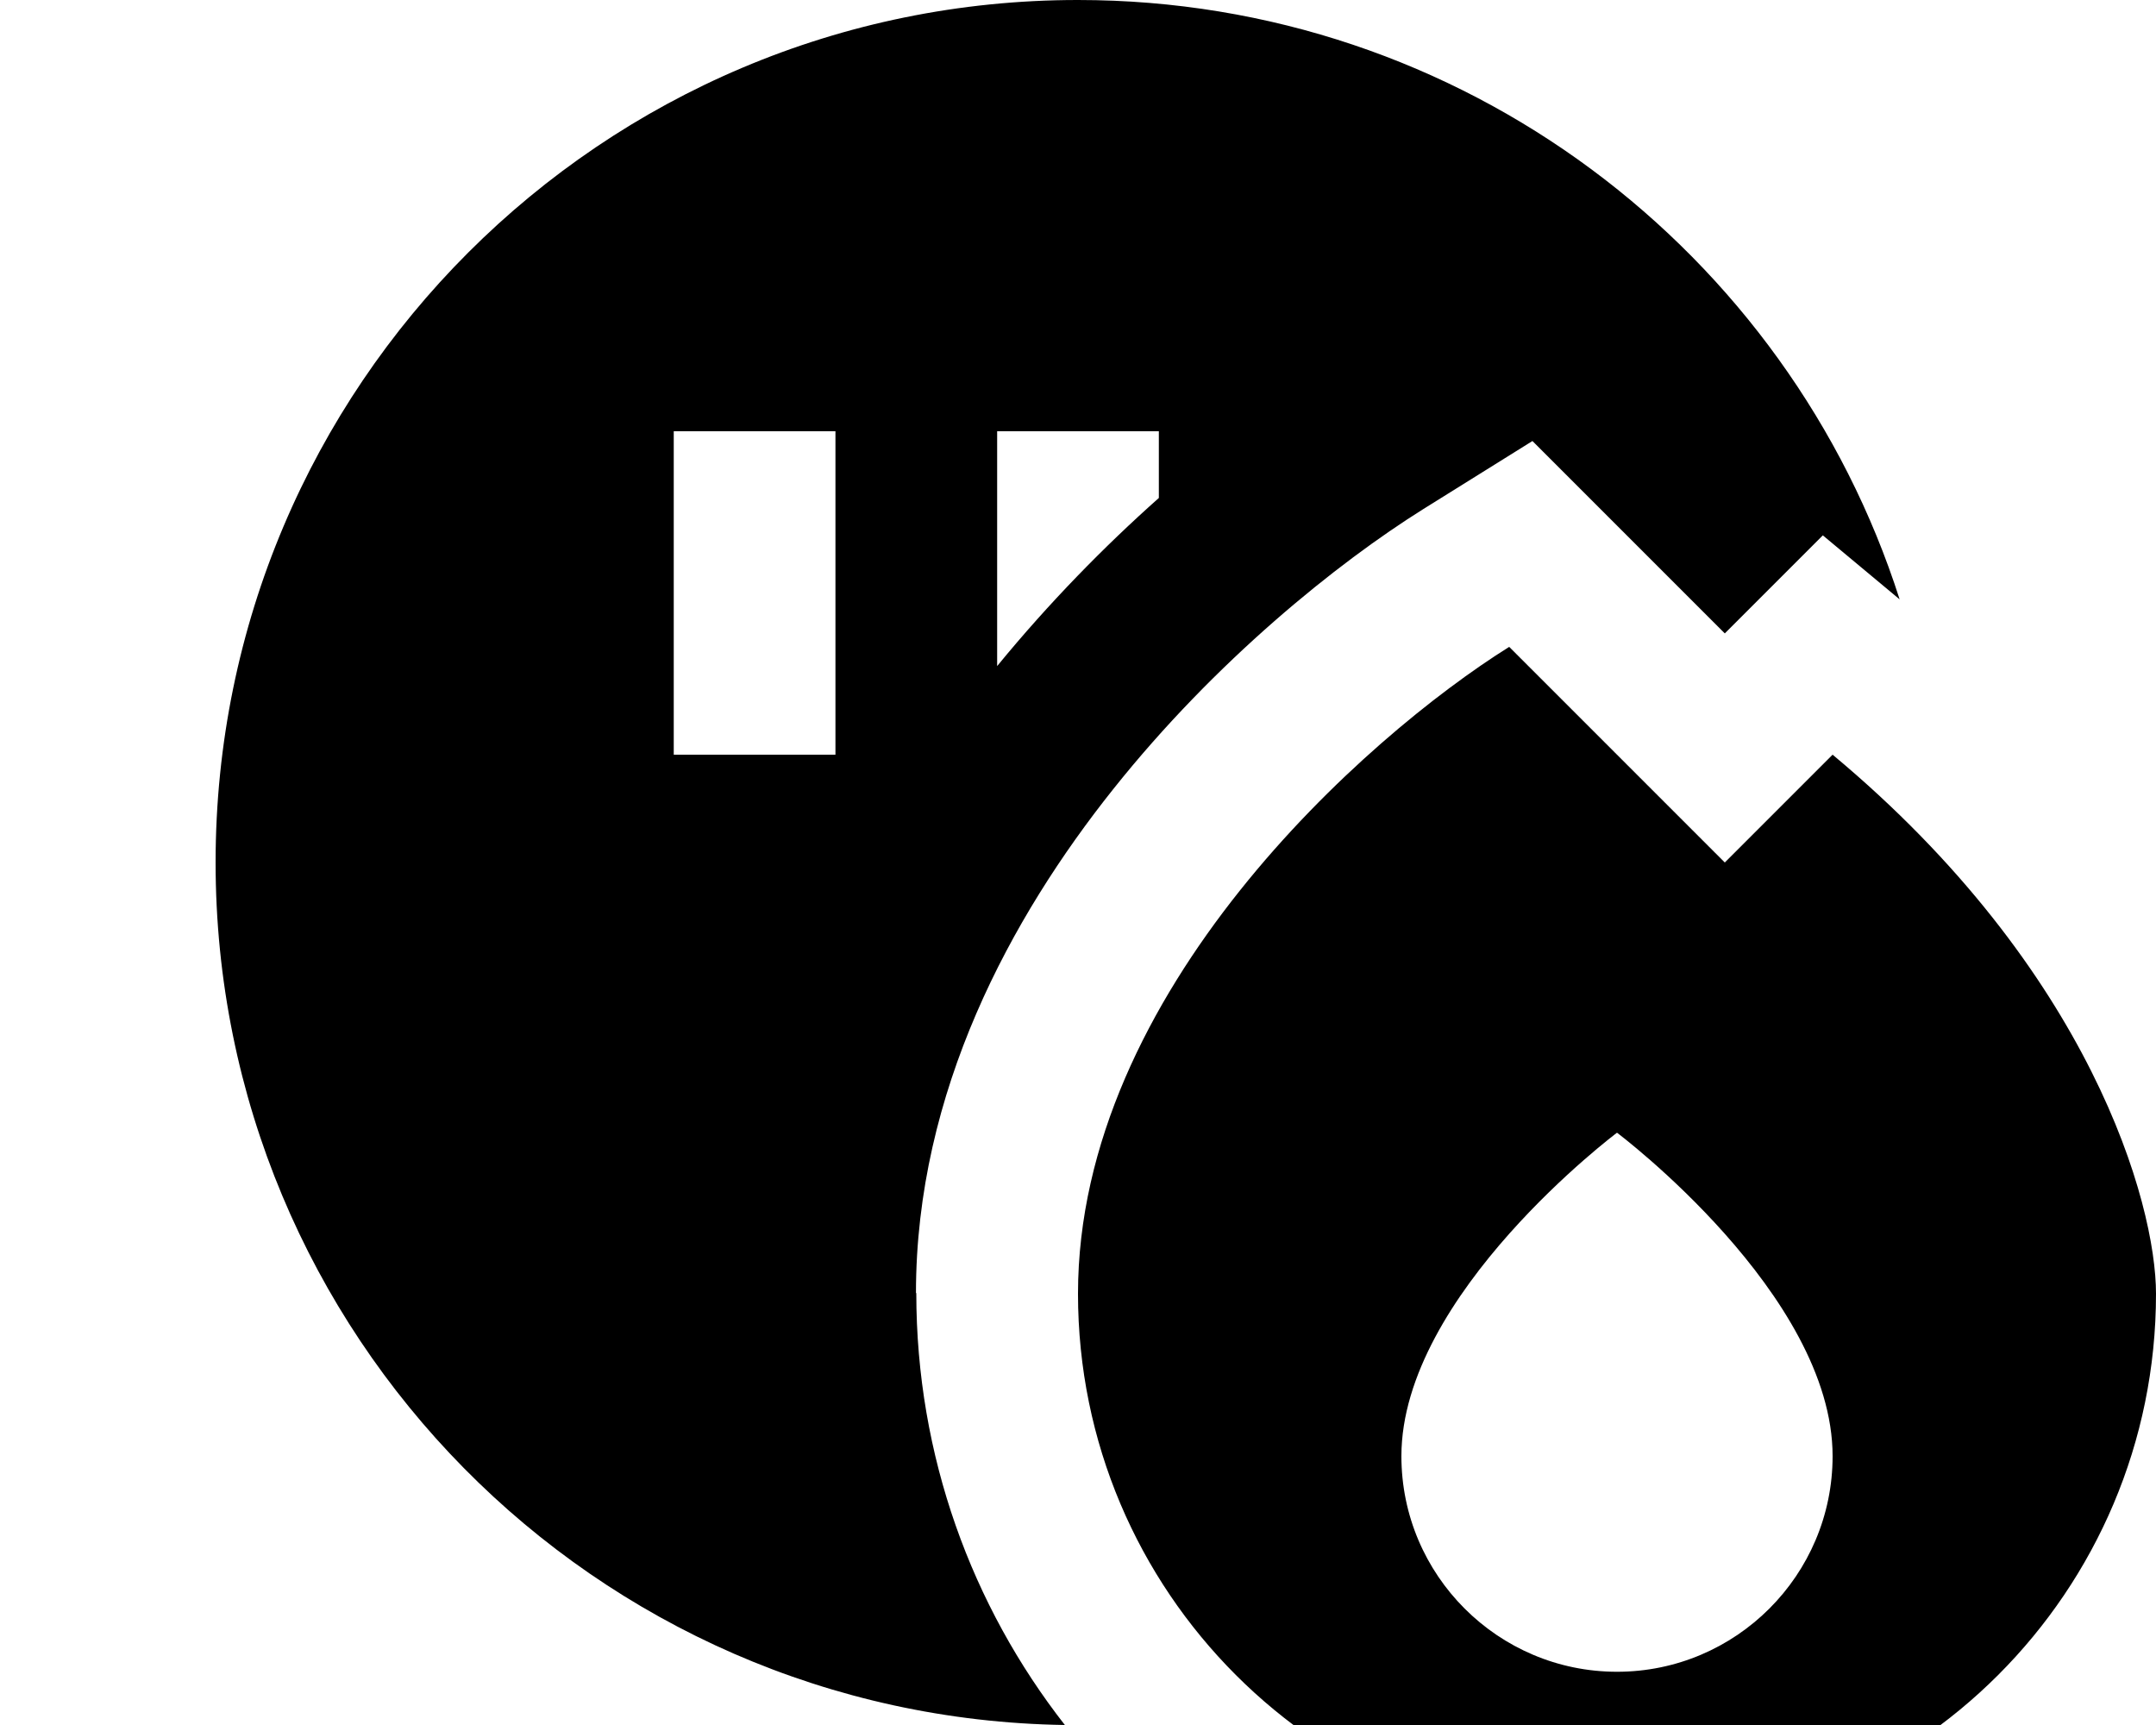 <svg xmlns="http://www.w3.org/2000/svg" viewBox="0 0 640 512"><!--! Font Awesome Pro 7.0.0 by @fontawesome - https://fontawesome.com License - https://fontawesome.com/license (Commercial License) Copyright 2025 Fonticons, Inc. --><path fill="currentColor" d="M272 383.8C272 432.2 288.5 476.7 316.1 512 176.5 509.9 64 396.1 64 256 64 114.6 178.6 0 320 0 434.2 0 530.9 74.7 563.9 177.9l-22.8-19-29.1 29.1-57.1-57.1-32.4 20.2c-25.4 15.9-61.7 45-92.1 83.2-30.2 37.9-58.5 89.6-58.5 149.5zm72-236l0-19.8-48 0 0 69.7c15.4-18.8 31.9-35.6 48-49.9zM248 128l-48 0 0 96 48 0 0-96zm200 64l64 64 32-32c76.8 64 96 133.3 96 160 0 88.4-71.6 160-160 160S320 472.4 320 384c0-89.6 85.3-165.3 128-192zm96 240.2c0-48-64-96-64-96s-64 48-64 96c0 35.3 28.7 64 64 64s64-28.7 64-64z"/></svg>